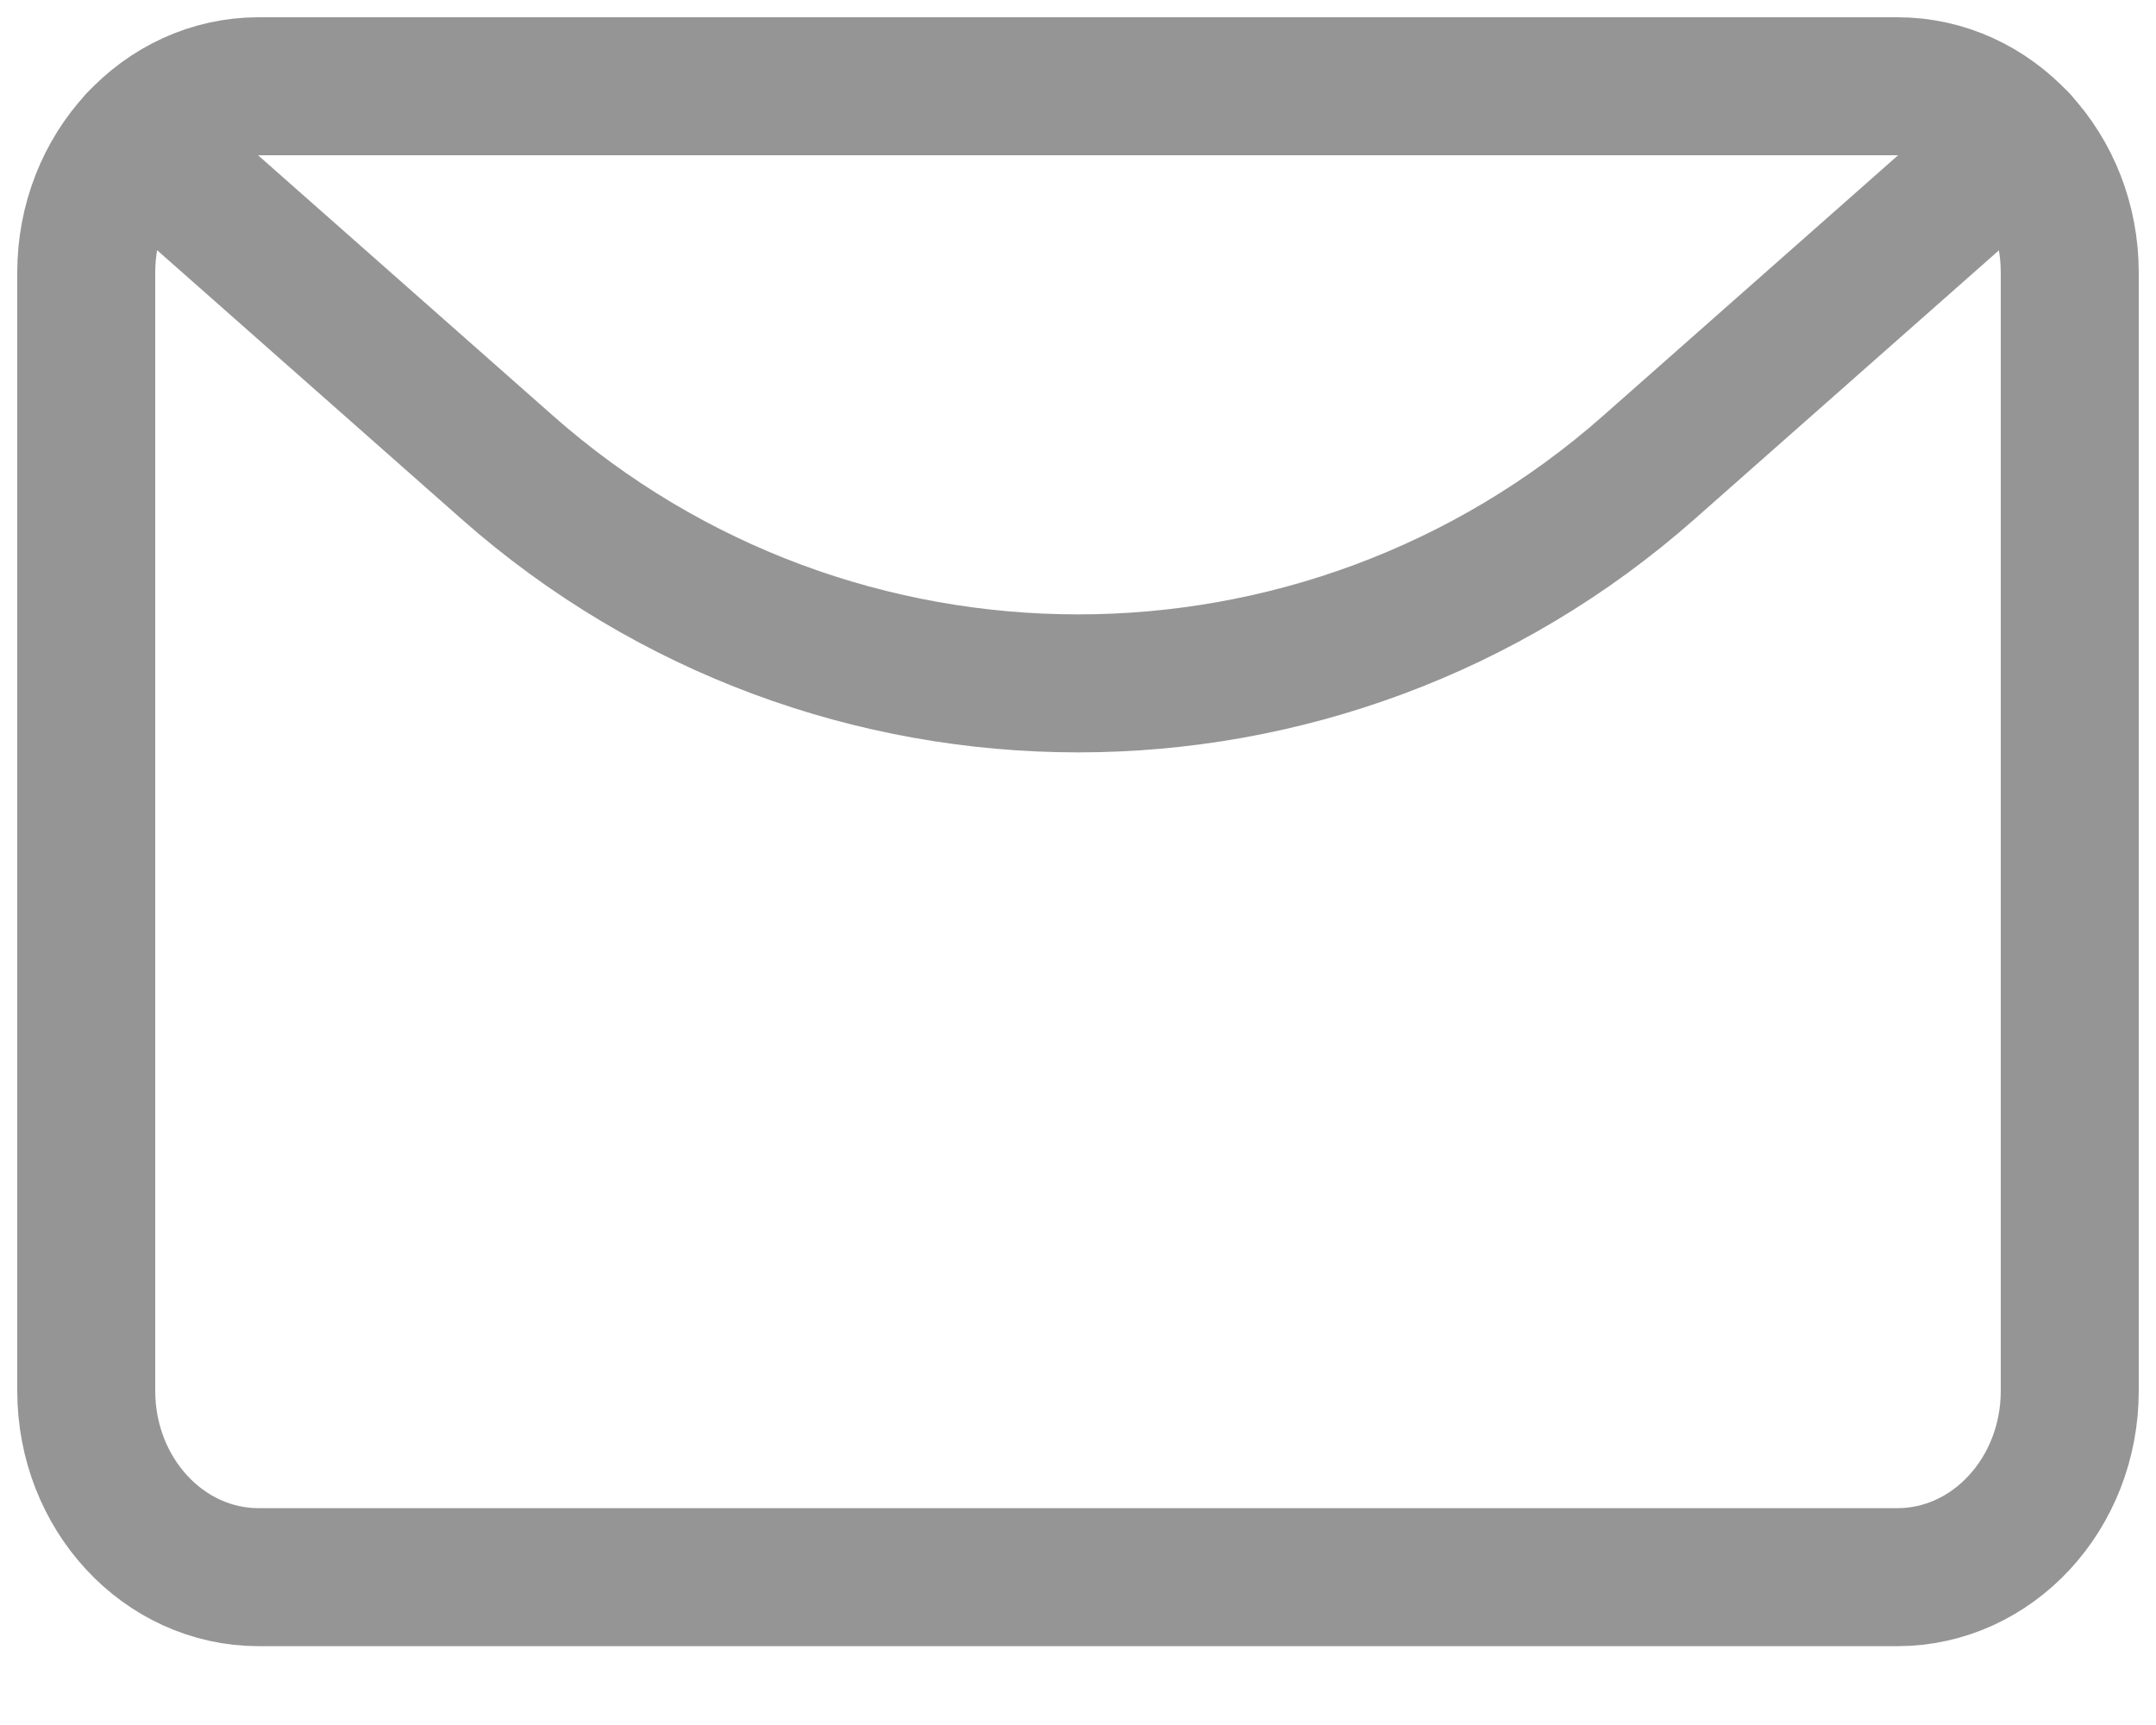 <svg width="25" height="20" viewBox="0 0 25 20" fill="none" xmlns="http://www.w3.org/2000/svg">
<path d="M22 1H3C1.895 1 1 1.967 1 3.161V16.125C1 17.319 1.895 18.286 3 18.286H22C23.105 18.286 24 17.319 24 16.125V3.161C24 1.967 23.105 1 22 1Z" stroke="#959595" stroke-width="1.6" stroke-linecap="round" stroke-linejoin="round"/>
<path d="M23.412 1.629L19.12 5.419C15.339 8.758 9.663 8.758 5.882 5.419L1.59 1.629" stroke="#959595" stroke-width="1.6" stroke-linecap="round" stroke-linejoin="round"/>
</svg>
